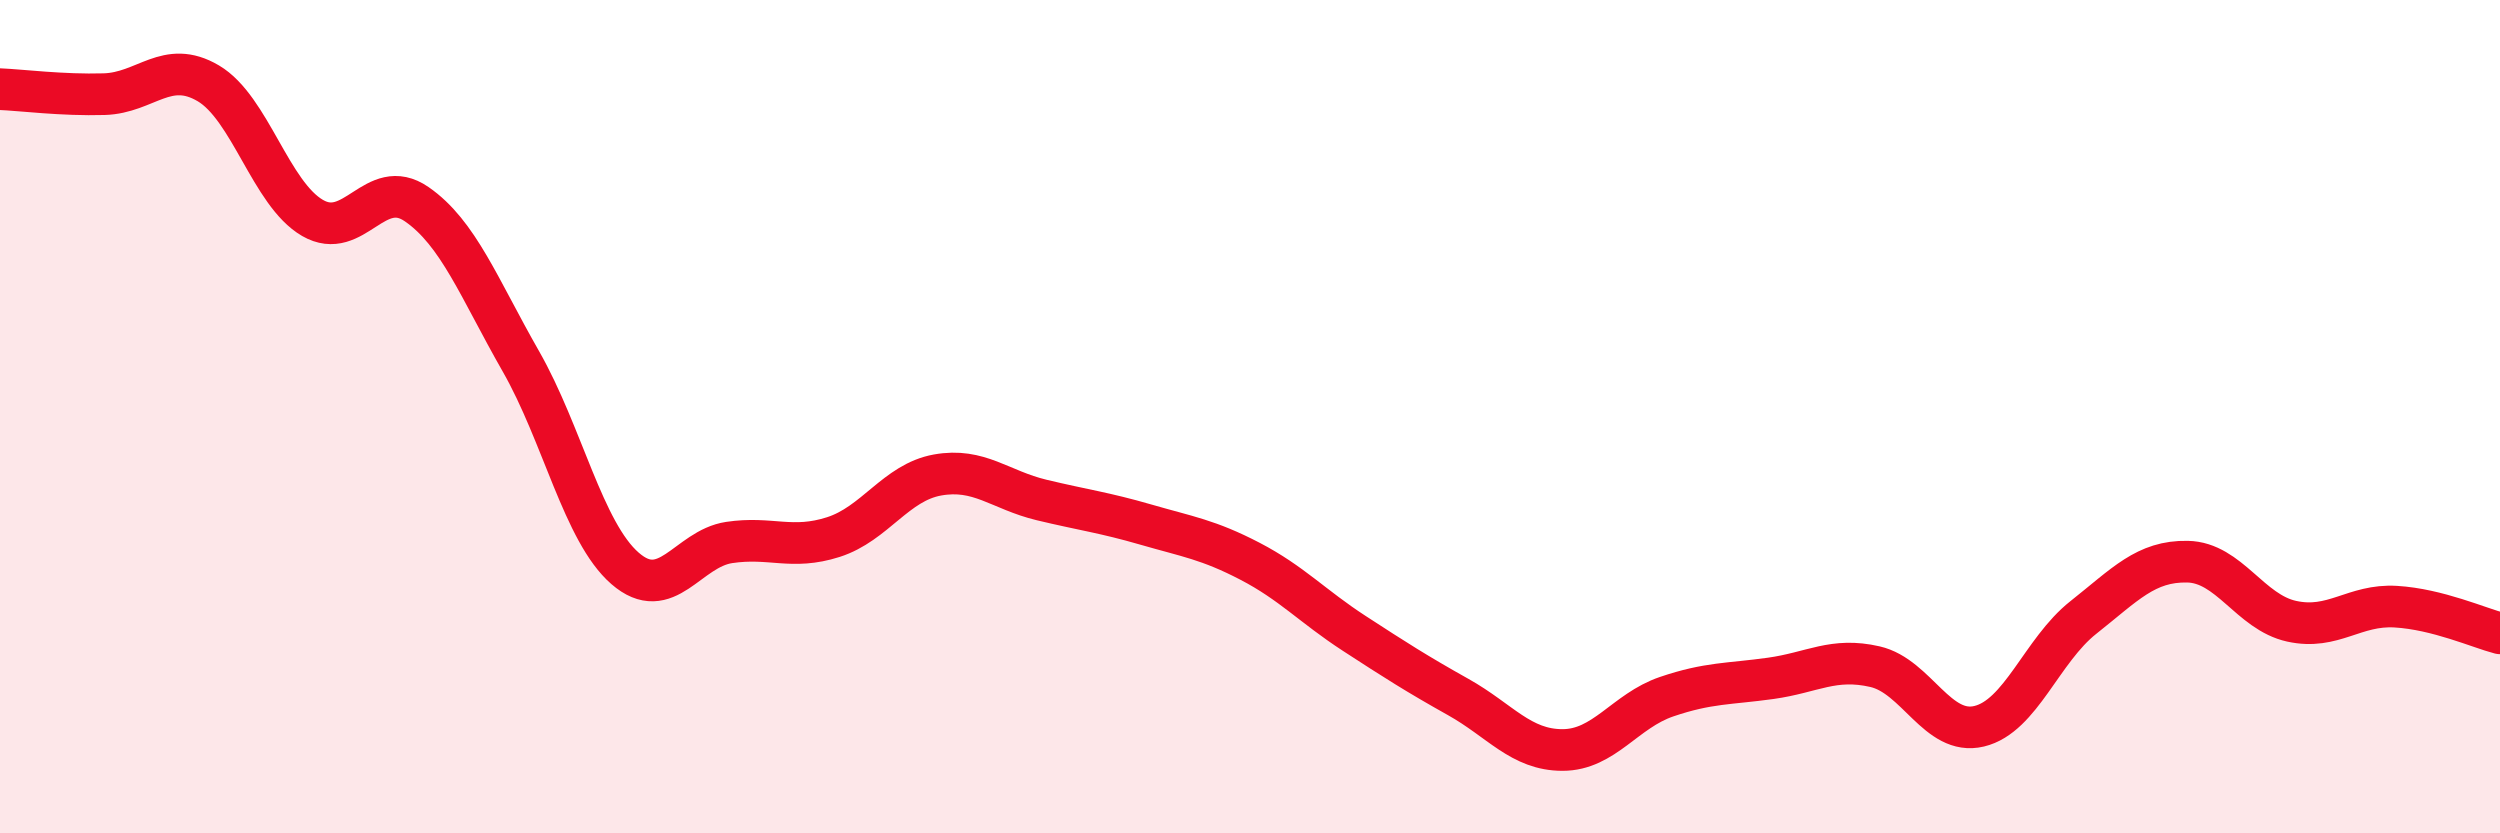 
    <svg width="60" height="20" viewBox="0 0 60 20" xmlns="http://www.w3.org/2000/svg">
      <path
        d="M 0,2.14 C 0.5,2.16 1.5,2.29 2.5,2.26 C 3.5,2.23 4,1.41 5,2 C 6,2.59 6.5,4.65 7.5,5.23 C 8.5,5.81 9,4.21 10,4.9 C 11,5.59 11.5,6.92 12.5,8.67 C 13.5,10.42 14,12.77 15,13.64 C 16,14.51 16.5,13.17 17.5,13.02 C 18.5,12.87 19,13.21 20,12.89 C 21,12.57 21.5,11.58 22.5,11.4 C 23.5,11.22 24,11.76 25,12 C 26,12.24 26.5,12.3 27.5,12.59 C 28.5,12.88 29,12.95 30,13.47 C 31,13.99 31.5,14.55 32.5,15.2 C 33.5,15.85 34,16.17 35,16.73 C 36,17.29 36.5,18 37.5,18 C 38.5,18 39,17.06 40,16.72 C 41,16.38 41.5,16.42 42.5,16.28 C 43.5,16.14 44,15.77 45,16 C 46,16.23 46.5,17.67 47.5,17.43 C 48.5,17.19 49,15.61 50,14.82 C 51,14.03 51.5,13.46 52.5,13.48 C 53.5,13.5 54,14.69 55,14.91 C 56,15.13 56.5,14.5 57.5,14.56 C 58.5,14.62 59.5,15.07 60,15.2L60 20L0 20Z"
        fill="#EB0A25"
        opacity="0.1"
        stroke-linecap="round"
        stroke-linejoin="round"
      />
      <path
        d="M 0,2.14 C 0.5,2.16 1.5,2.29 2.5,2.26 C 3.5,2.23 4,1.41 5,2 C 6,2.59 6.5,4.65 7.5,5.23 C 8.5,5.81 9,4.21 10,4.9 C 11,5.59 11.5,6.92 12.5,8.67 C 13.5,10.42 14,12.77 15,13.64 C 16,14.51 16.5,13.17 17.5,13.02 C 18.5,12.87 19,13.21 20,12.89 C 21,12.57 21.5,11.58 22.5,11.4 C 23.5,11.22 24,11.76 25,12 C 26,12.24 26.5,12.3 27.5,12.59 C 28.5,12.88 29,12.95 30,13.47 C 31,13.99 31.5,14.55 32.5,15.2 C 33.5,15.85 34,16.17 35,16.73 C 36,17.29 36.5,18 37.5,18 C 38.5,18 39,17.06 40,16.72 C 41,16.38 41.5,16.42 42.5,16.28 C 43.5,16.14 44,15.77 45,16 C 46,16.23 46.5,17.67 47.5,17.43 C 48.5,17.19 49,15.61 50,14.82 C 51,14.03 51.5,13.46 52.5,13.48 C 53.5,13.5 54,14.69 55,14.91 C 56,15.13 56.5,14.5 57.5,14.56 C 58.5,14.62 59.5,15.07 60,15.2"
        stroke="#EB0A25"
        stroke-width="1"
        fill="none"
        stroke-linecap="round"
        stroke-linejoin="round"
      />
    </svg>
  